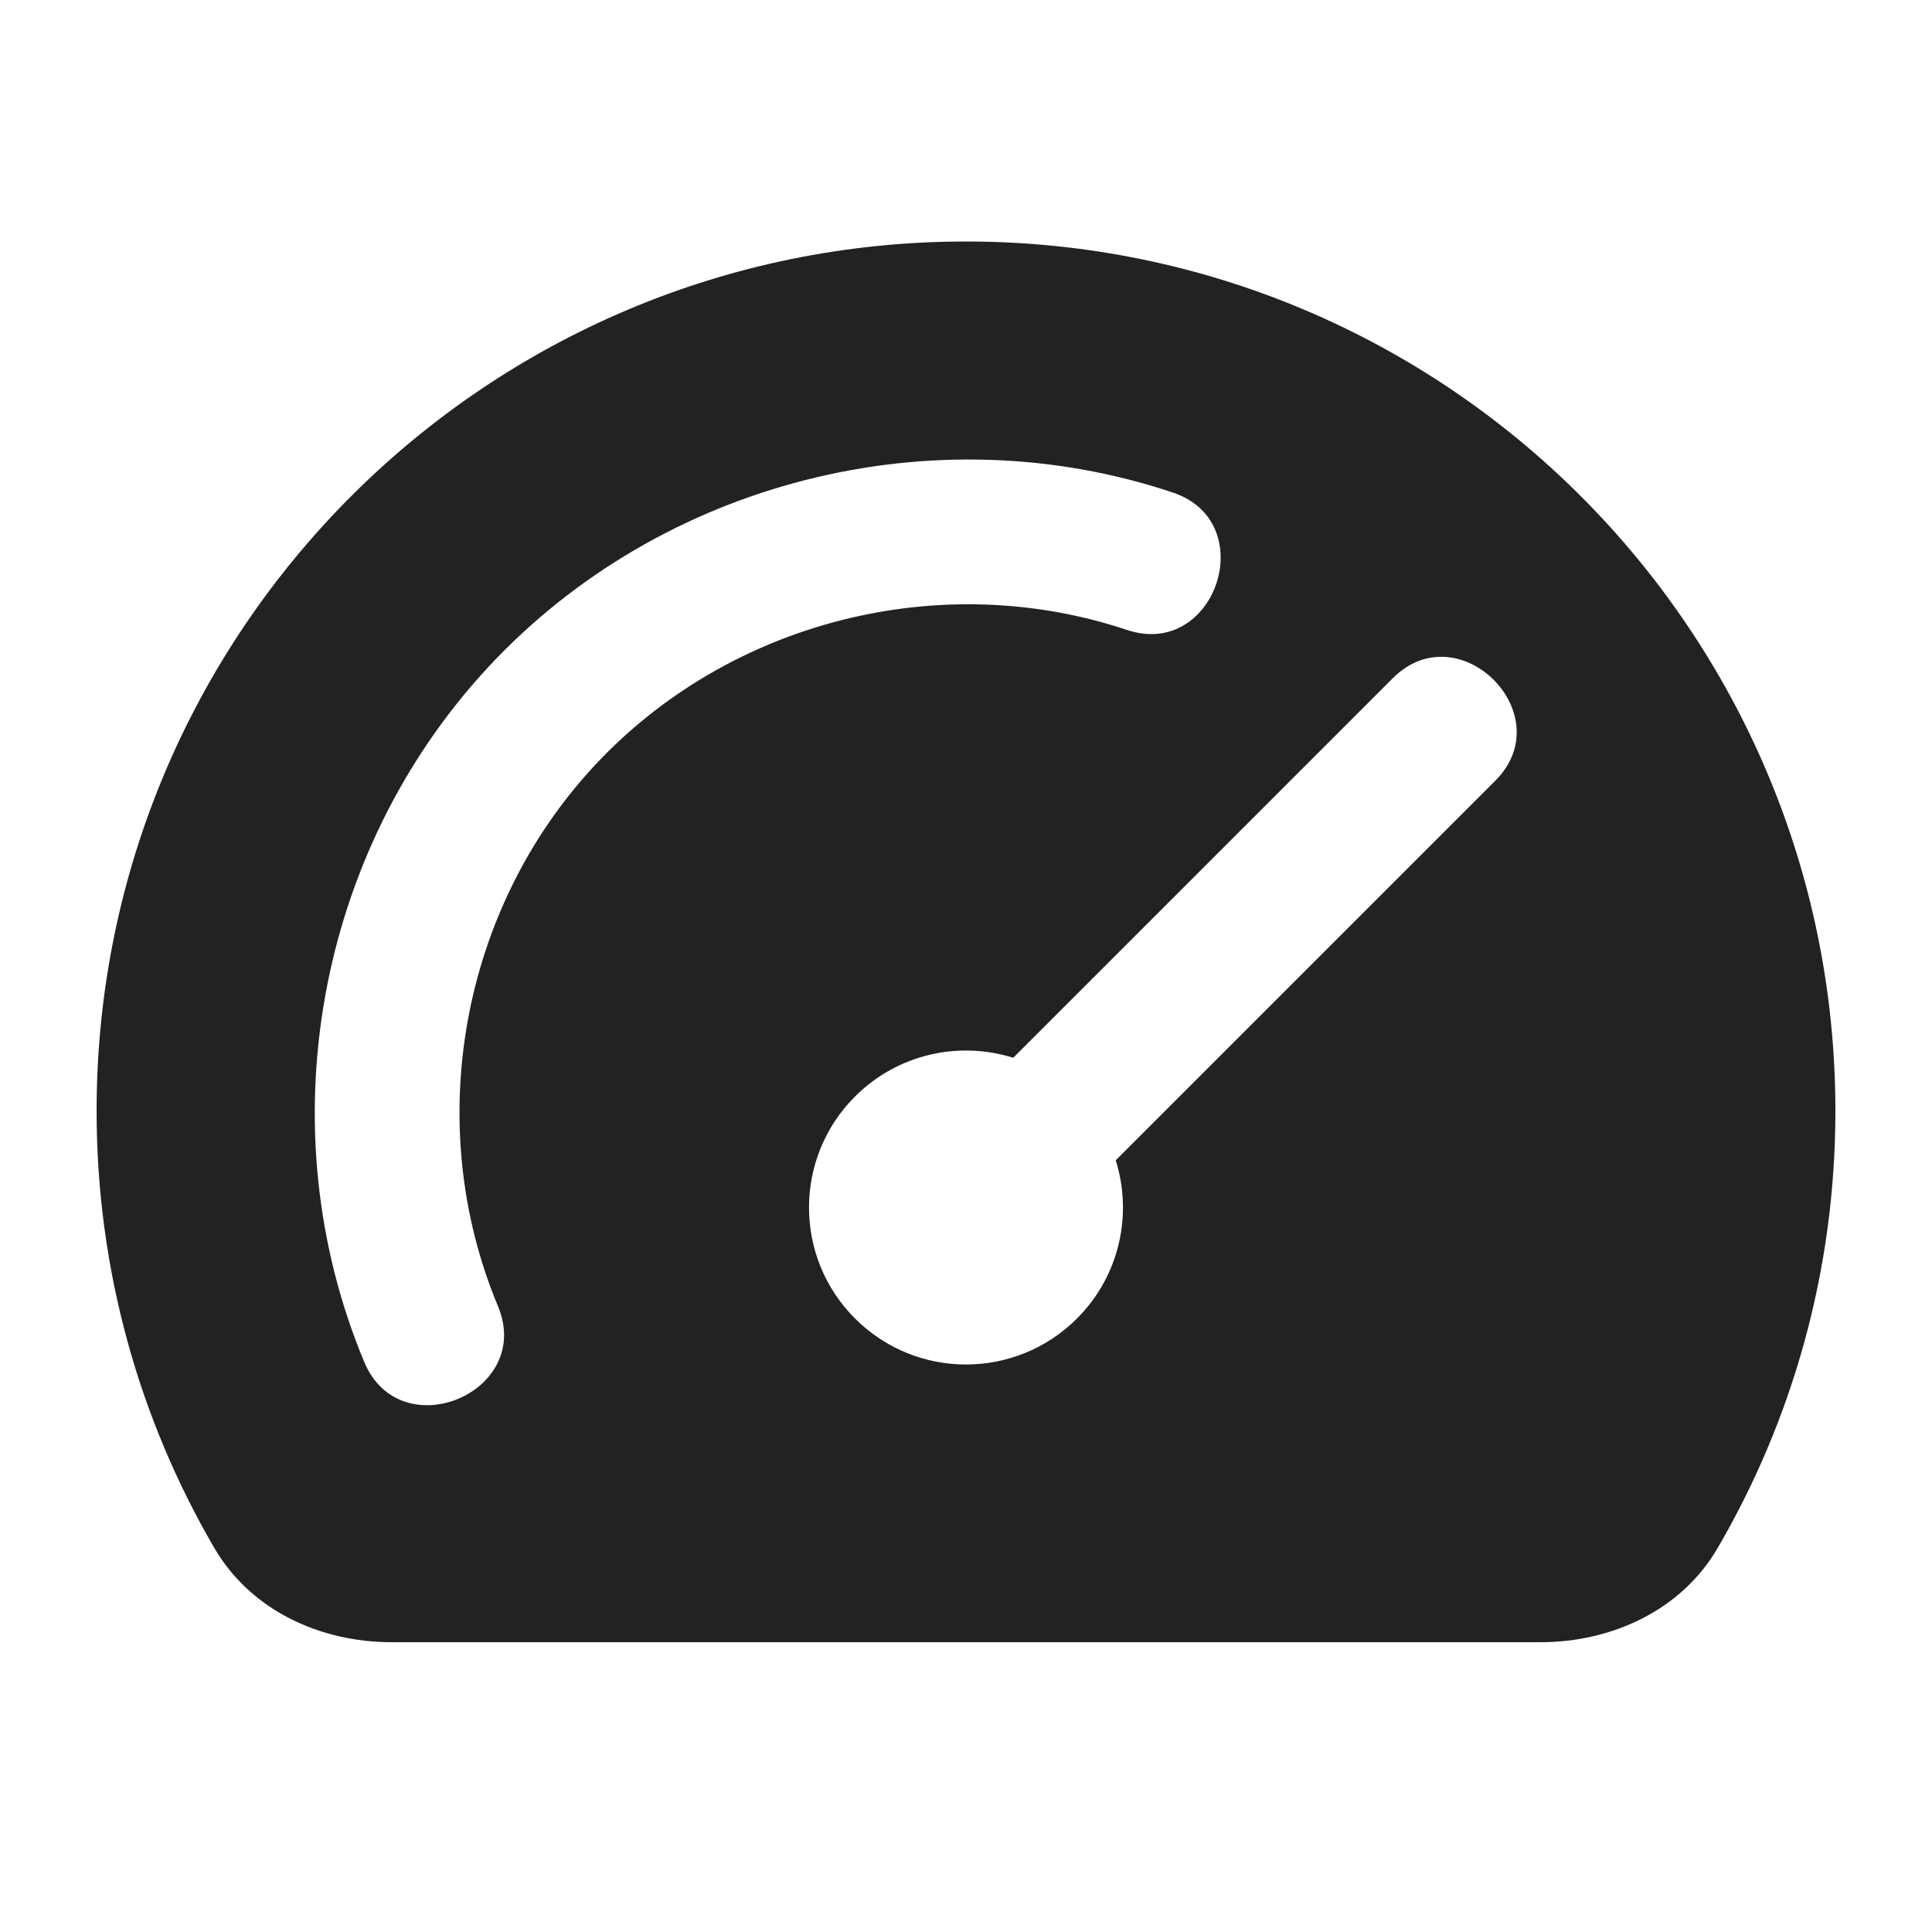<svg width="20" height="20" viewBox="0 0 20 20" fill="none" xmlns="http://www.w3.org/2000/svg">
<path fill-rule="evenodd" clip-rule="evenodd" d="M17.781 16.025C17.408 16.666 16.69 17 15.948 17H4.052C3.31 17 2.592 16.666 2.219 16.025C1.444 14.696 1 13.15 1 11.5C1 6.529 5.029 2.5 10 2.5C14.971 2.5 19 6.529 19 11.5C19 13.15 18.556 14.696 17.781 16.025ZM8.851 11.351C8.216 11.986 8.216 13.014 8.851 13.649C9.486 14.284 10.514 14.284 11.149 13.649C11.592 13.206 11.726 12.57 11.55 12.011L15.48 8.081C16.164 7.397 15.103 6.336 14.419 7.02L10.489 10.95C9.93 10.774 9.294 10.908 8.851 11.351ZM11.666 6.521C12.583 6.828 13.059 5.406 12.142 5.099C9.657 4.267 6.842 4.984 5.057 6.903C3.272 8.822 2.761 11.682 3.771 14.1C4.144 14.993 5.528 14.415 5.155 13.522C4.37 11.641 4.767 9.417 6.155 7.925C7.544 6.432 9.733 5.875 11.666 6.521Z" fill="#222222"/>
</svg>
